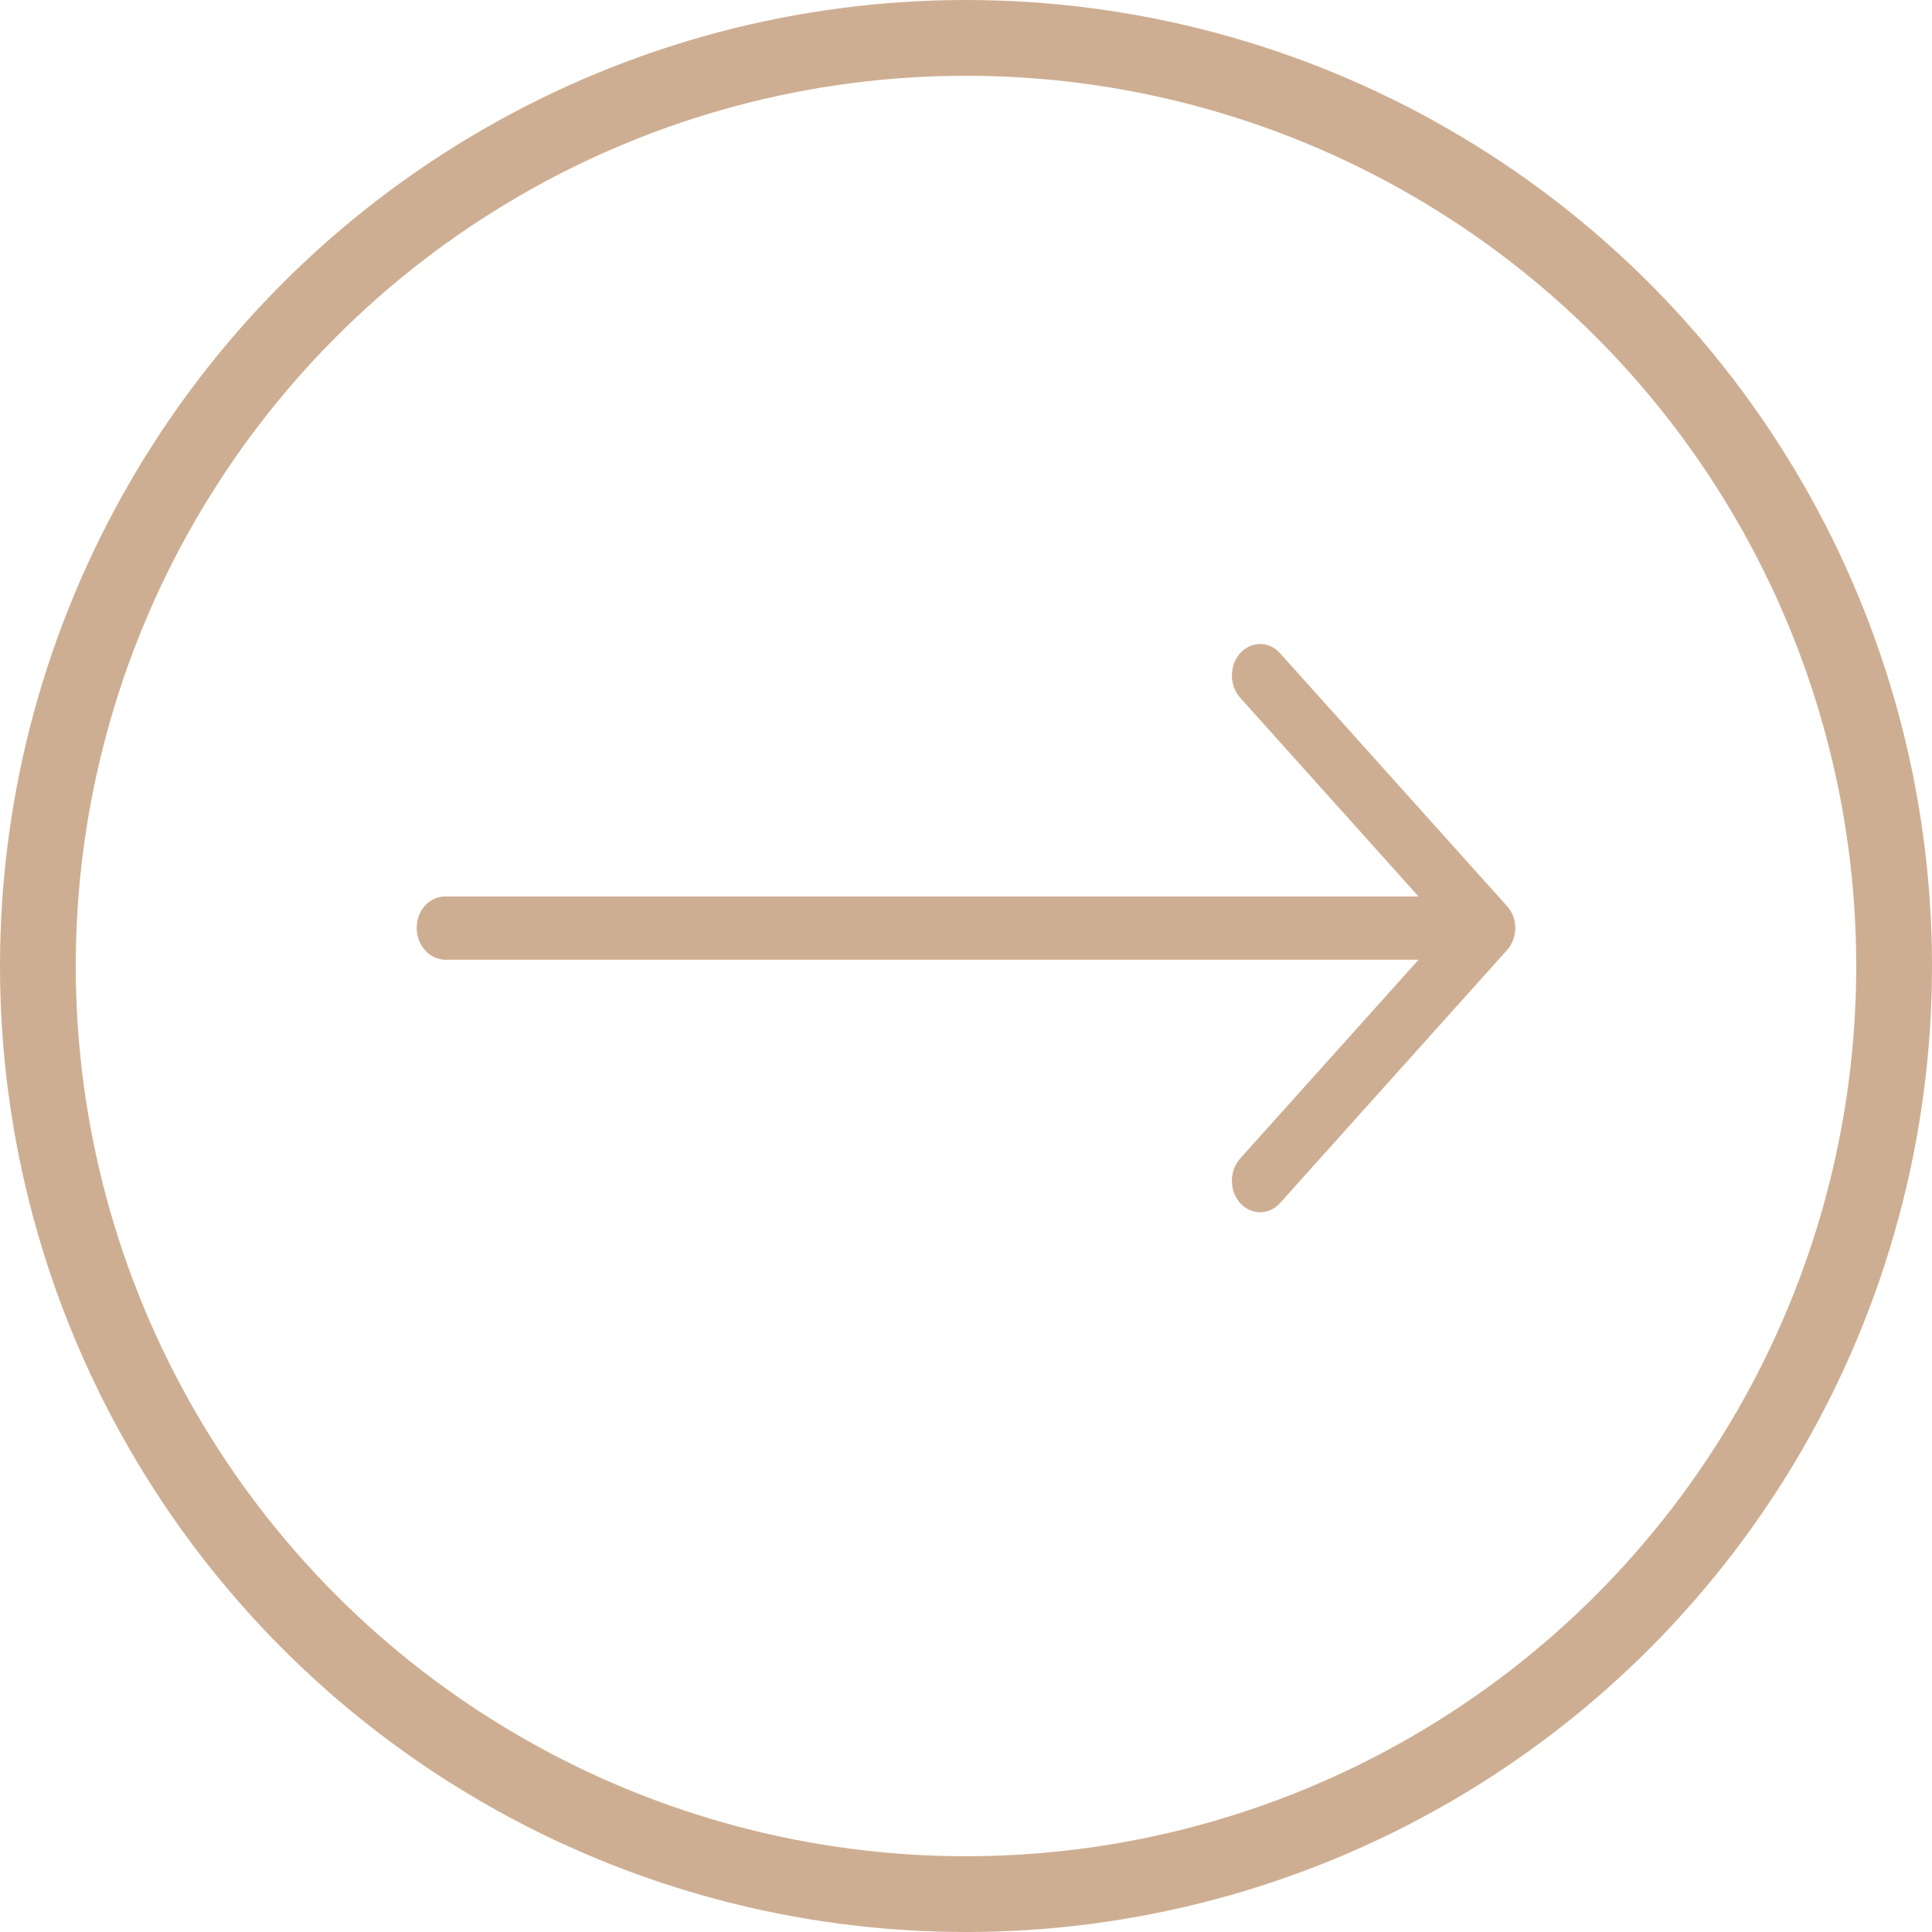 <svg width="51" height="51" viewBox="0 0 51 51" fill="none" xmlns="http://www.w3.org/2000/svg">
<circle cx="25.5" cy="25.5" r="24.5" stroke="#CEAE92" stroke-width="2"/>
<path d="M39.776 25.087L33.789 31.758C33.5 32.081 33.03 32.081 32.736 31.758C32.447 31.435 32.447 30.906 32.736 30.583L37.447 25.334H11.742C11.335 25.324 11 24.956 11 24.492C11 24.029 11.335 23.666 11.742 23.666H37.447L32.736 18.417C32.447 18.094 32.447 17.565 32.736 17.242C33.03 16.919 33.5 16.919 33.789 17.242L39.776 23.913C40.075 24.235 40.075 24.755 39.776 25.087Z" fill="#CEAE92"/>
</svg>
